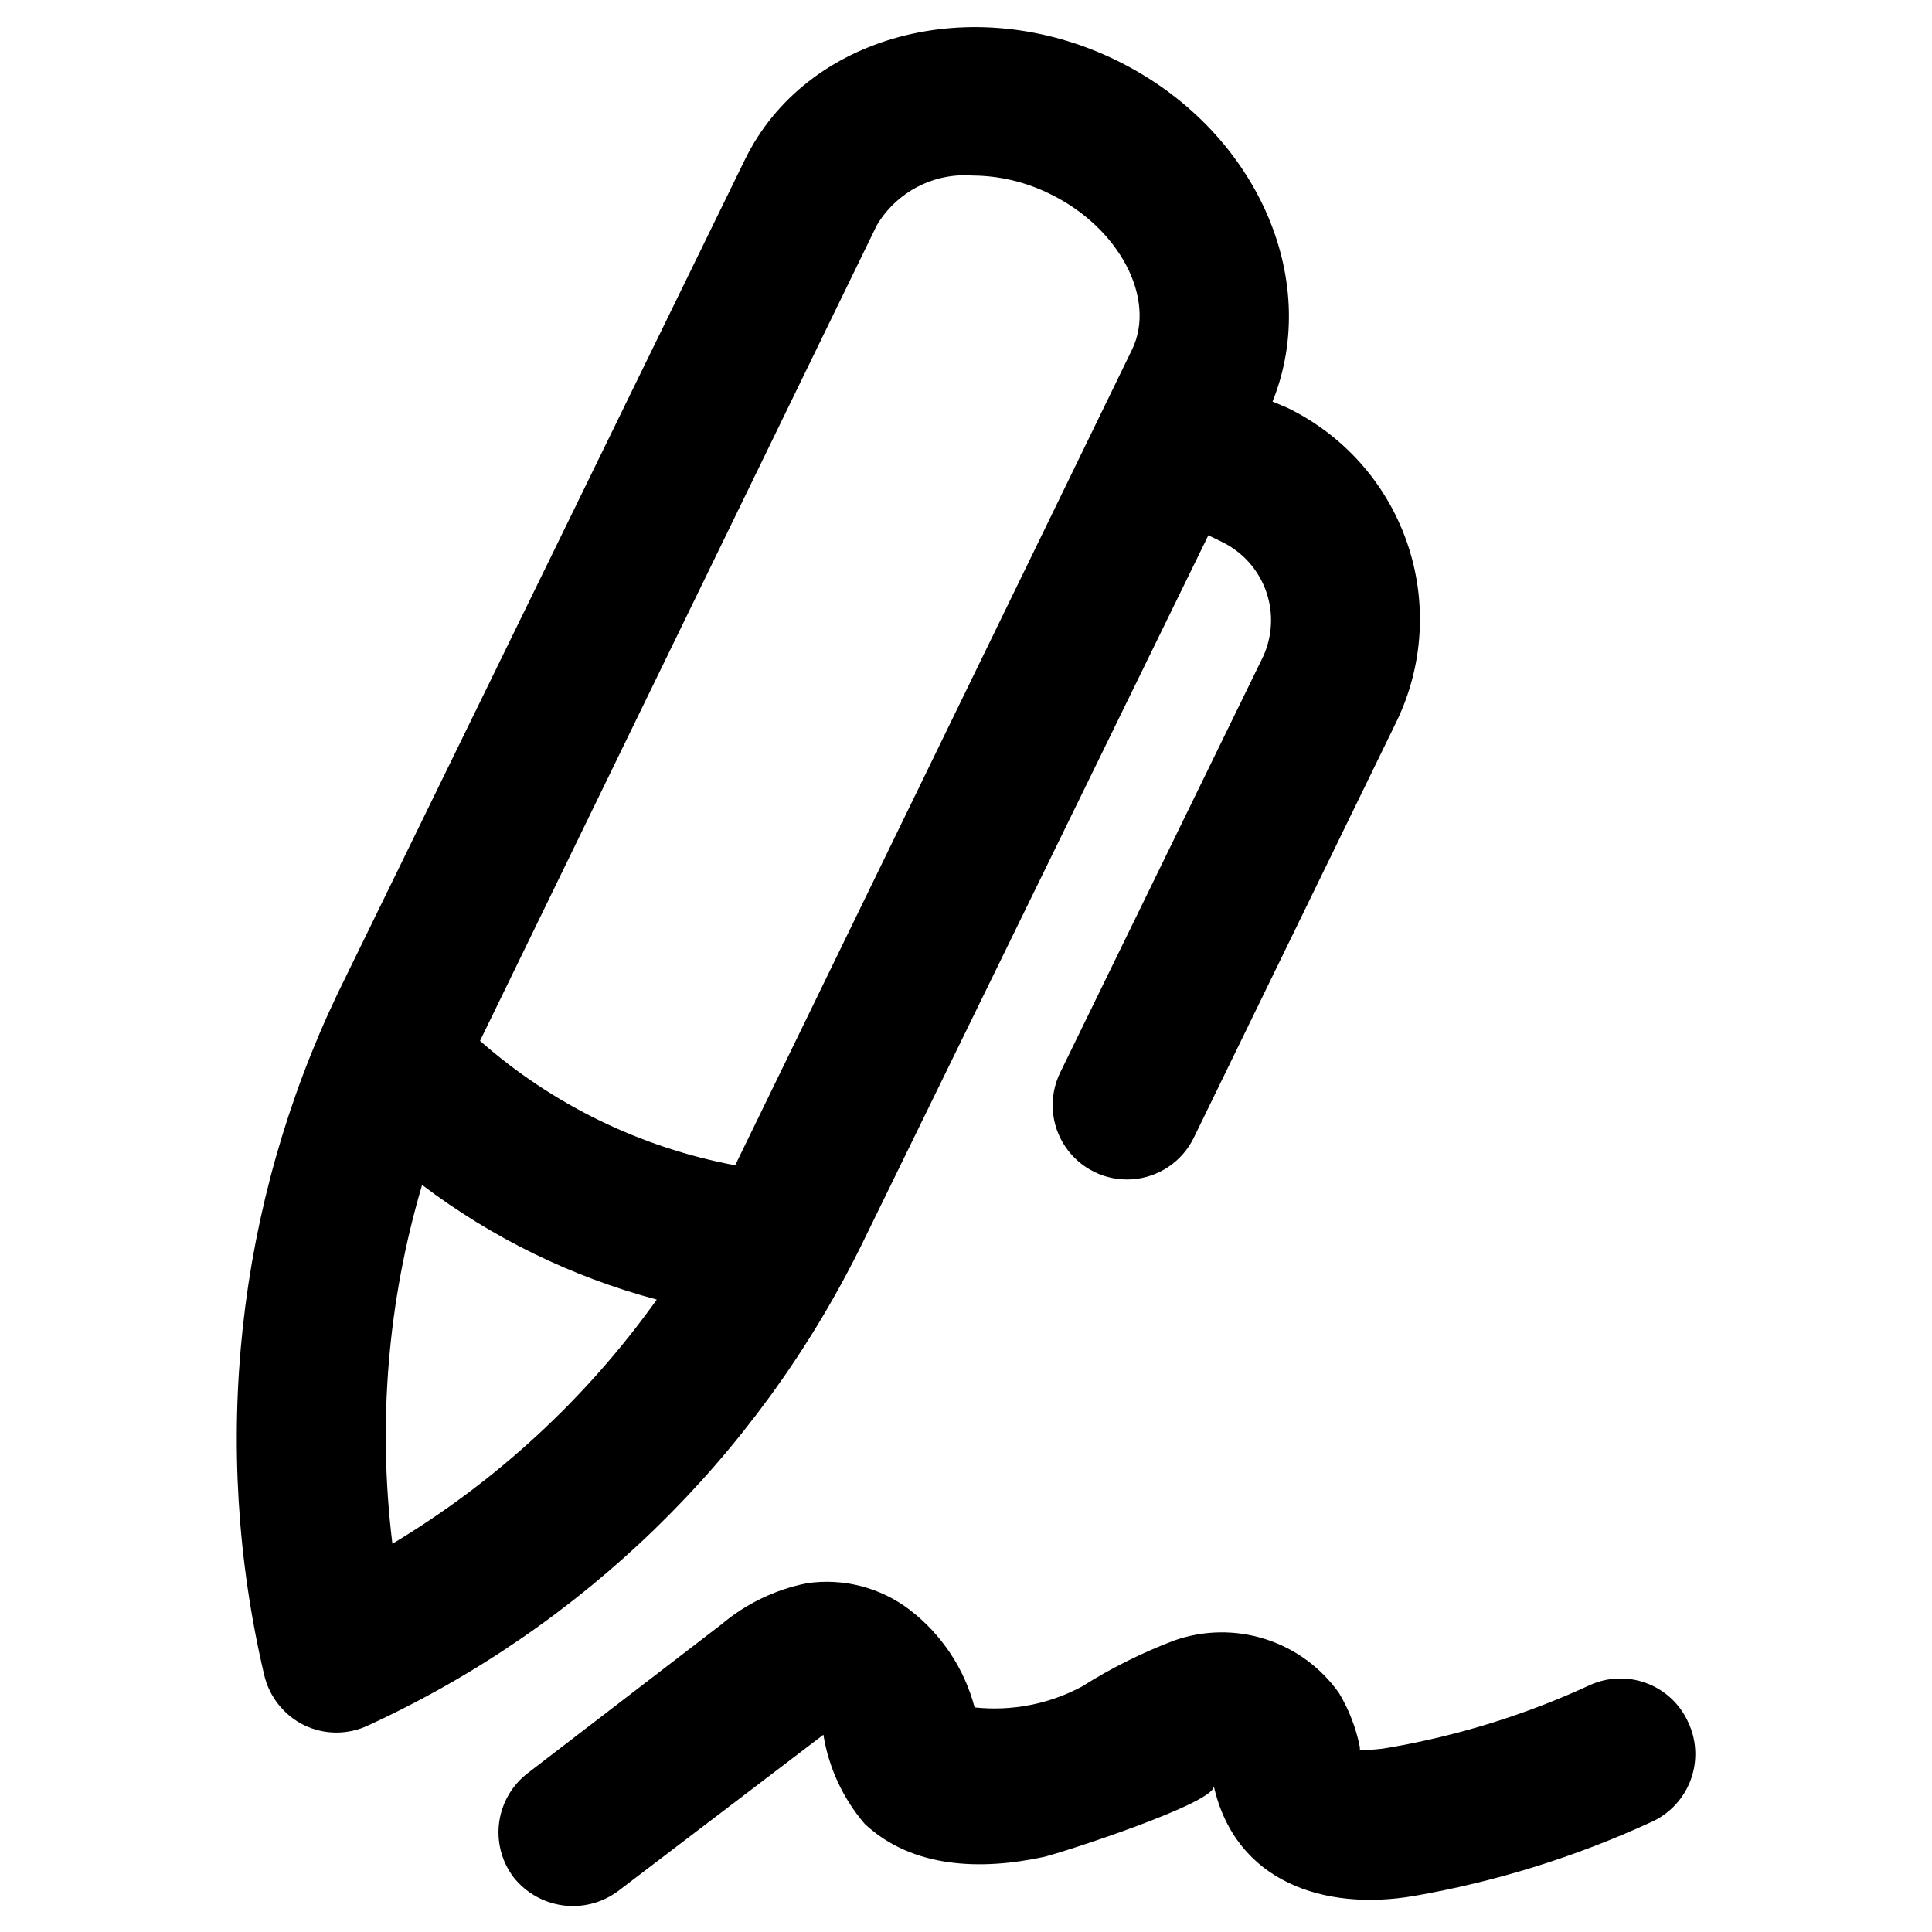 <?xml version="1.0" encoding="UTF-8"?>
<!-- Uploaded to: ICON Repo, www.svgrepo.com, Generator: ICON Repo Mixer Tools -->
<svg fill="#000000" width="800px" height="800px" version="1.1" viewBox="144 144 512 512" xmlns="http://www.w3.org/2000/svg">
 <g>
  <path d="m371.89 474.78 92.34-188.93 3.543 1.73v0.004c5.457 2.625 9.664 7.289 11.711 12.992 2.047 5.699 1.773 11.977-0.77 17.473l-53.766 110.21c-3.078 6.328-2.551 13.82 1.391 19.648 3.941 5.832 10.691 9.117 17.711 8.621 7.019-0.496 13.242-4.699 16.32-11.027l53.688-110.21v-0.004c7.223-14.891 8.219-32.043 2.766-47.672-5.449-15.629-16.895-28.441-31.812-35.613l-3.777-1.574c13.223-32.824-4.644-72.5-41.406-90.449-38.102-18.578-82.344-6.769-98.48 26.449l-107.85 220.81c-26.852 56.195-33.738 119.87-19.52 180.5 1.328 5.859 5.234 10.809 10.625 13.461 5.398 2.602 11.684 2.602 17.082 0 56.559-26.043 102.5-70.656 130.2-126.43zm4.488-271.11c2.594-4.344 6.348-7.875 10.84-10.195 4.492-2.324 9.543-3.348 14.586-2.953 7.106 0.047 14.105 1.719 20.469 4.883 18.344 8.895 28.262 27.789 21.727 41.25l-105.17 216.16c-25.102-4.699-48.465-16.098-67.621-32.984zm-128.39 349.44c-3.922-31.902-1.246-64.27 7.875-95.094 18.562 14.066 39.684 24.387 62.188 30.387-18.656 26.156-42.504 48.188-70.062 64.707z"/>
  <path d="m591.29 600.18c-2.191-4.699-6.148-8.348-11.016-10.145-4.863-1.797-10.242-1.605-14.961 0.543-16.887 7.809-34.727 13.363-53.059 16.531-2.594 0.5-5.234 0.688-7.871 0.551v-0.629-0.004c-1-5.055-2.867-9.902-5.512-14.324-4.777-6.777-11.641-11.809-19.543-14.324-7.902-2.516-16.41-2.379-24.227 0.391-8.523 3.238-16.699 7.324-24.402 12.199-8.707 4.644-18.605 6.566-28.418 5.512-2.715-10.309-8.777-19.418-17.238-25.898-7.766-5.91-17.586-8.438-27.238-7.008-8.363 1.672-16.164 5.438-22.672 10.941l-51.246 39.359v0.004c-4.156 3.168-6.887 7.856-7.598 13.035-0.707 5.176 0.664 10.426 3.82 14.594 3.227 4.074 7.914 6.738 13.066 7.43 5.152 0.691 10.375-0.648 14.562-3.731l54.473-41.484c1.402 8.73 5.188 16.902 10.945 23.617 12.676 11.887 31.016 12.281 47.23 8.816 4.172-0.867 46.289-14.484 45.266-18.895 5.746 25.586 29.441 33.219 52.98 29.207h-0.004c21.754-3.777 42.922-10.367 62.977-19.602 4.883-2.188 8.668-6.262 10.496-11.293 1.824-5.031 1.531-10.586-0.812-15.395z"/>
 </g>
</svg>